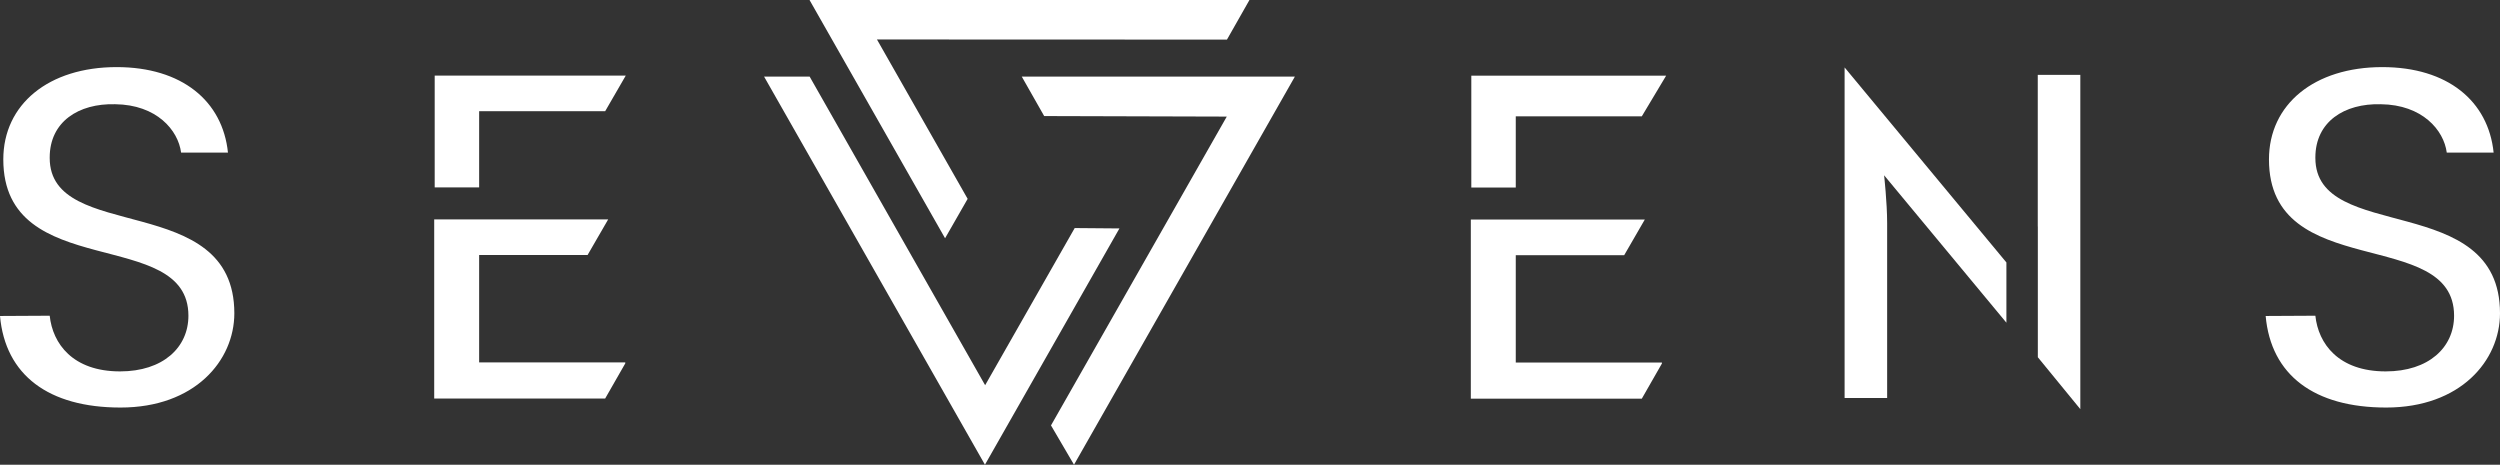<?xml version="1.0" encoding="UTF-8"?><svg id="Layer_1" xmlns="http://www.w3.org/2000/svg" viewBox="0 0 374.322 69.581"><rect x="0" y="0" width="374.322" height="69.581" fill="#333333" stroke="none"/><defs><style>.cls-1{fill:#fff;}</style></defs><path class="cls-1" d="M93.623,54.259v.147l-3.013,5.265h-25.597v-26.825h26.051l-3.087,5.339h-16.236v16.074h21.882ZM71.741,28.063h-6.655V11.315h28.611l-3.087,5.339h-18.869v11.409Z"/><path class="cls-1" d="M248.838,54.282v.145l-3.013,5.267h-25.6v-26.828h26.053l-3.087,5.34h-16.237v16.076h21.884ZM226.954,28.083h-6.656V11.333h29.169l-3.642,6.086h-18.871v10.664Z"/><path class="cls-1" d="M300.417,48.317v-9.019l-24.227-29.201v49.497h6.37v-26.209c0-3.06-.455-7.141-.455-7.141l18.312,22.073Z"/><polygon class="cls-1" points="308.714 11.209 305.123 11.209 305.112 11.209 305.112 33.923 305.123 33.923 305.123 38.635 305.123 38.64 305.123 44.402 305.123 53.49 311.484 61.261 311.484 11.209 308.714 11.209"/><path class="cls-1" d="M346.677,23.65c0,12.871,27.645,4.827,27.645,23.256,0,7.095-5.924,14.115-17.041,14.115-10.775,0-17.251-4.849-18.046-13.709l7.442-.04c.438,4.169,3.438,8.337,10.531,8.337,6.437,0,10.239-3.584,10.239-8.337,0-13.456-27.717-4.899-27.717-23.403,0-8.263,6.801-13.822,16.967-13.822,9.784,0,15.876,5.084,16.67,12.799h-7.017c-.439-3.364-3.656-7.168-9.873-7.24-5.486-.147-9.8,2.632-9.8,7.971v.073Z"/><path class="cls-1" d="M7.442,23.65c0,12.871,27.645,4.827,27.645,23.256,0,7.095-5.924,14.115-17.041,14.115-10.775,0-17.251-4.849-18.046-13.709l7.442-.04c.439,4.169,3.438,8.337,10.531,8.337,6.436,0,10.239-3.584,10.239-8.337C28.212,33.816.495,42.373.495,23.869.495,15.606,7.296,10.047,17.461,10.047c9.785,0,15.877,5.084,16.671,12.799h-7.017c-.439-3.364-3.656-7.168-9.873-7.24-5.485-.147-9.8,2.632-9.8,7.971v.073Z"/><polygon class="cls-1" points="193.881 11.469 152.987 11.469 156.344 17.378 183.684 17.457 157.364 63.695 160.81 69.581 193.881 11.469"/><polygon class="cls-1" points="121.209 0 141.504 35.673 144.885 29.775 131.305 5.91 183.711 5.93 187.079 0 121.209 0"/><polygon class="cls-1" points="147.475 69.581 167.61 34.203 160.913 34.147 147.503 57.678 121.225 11.466 114.405 11.47 147.475 69.581"/></svg>